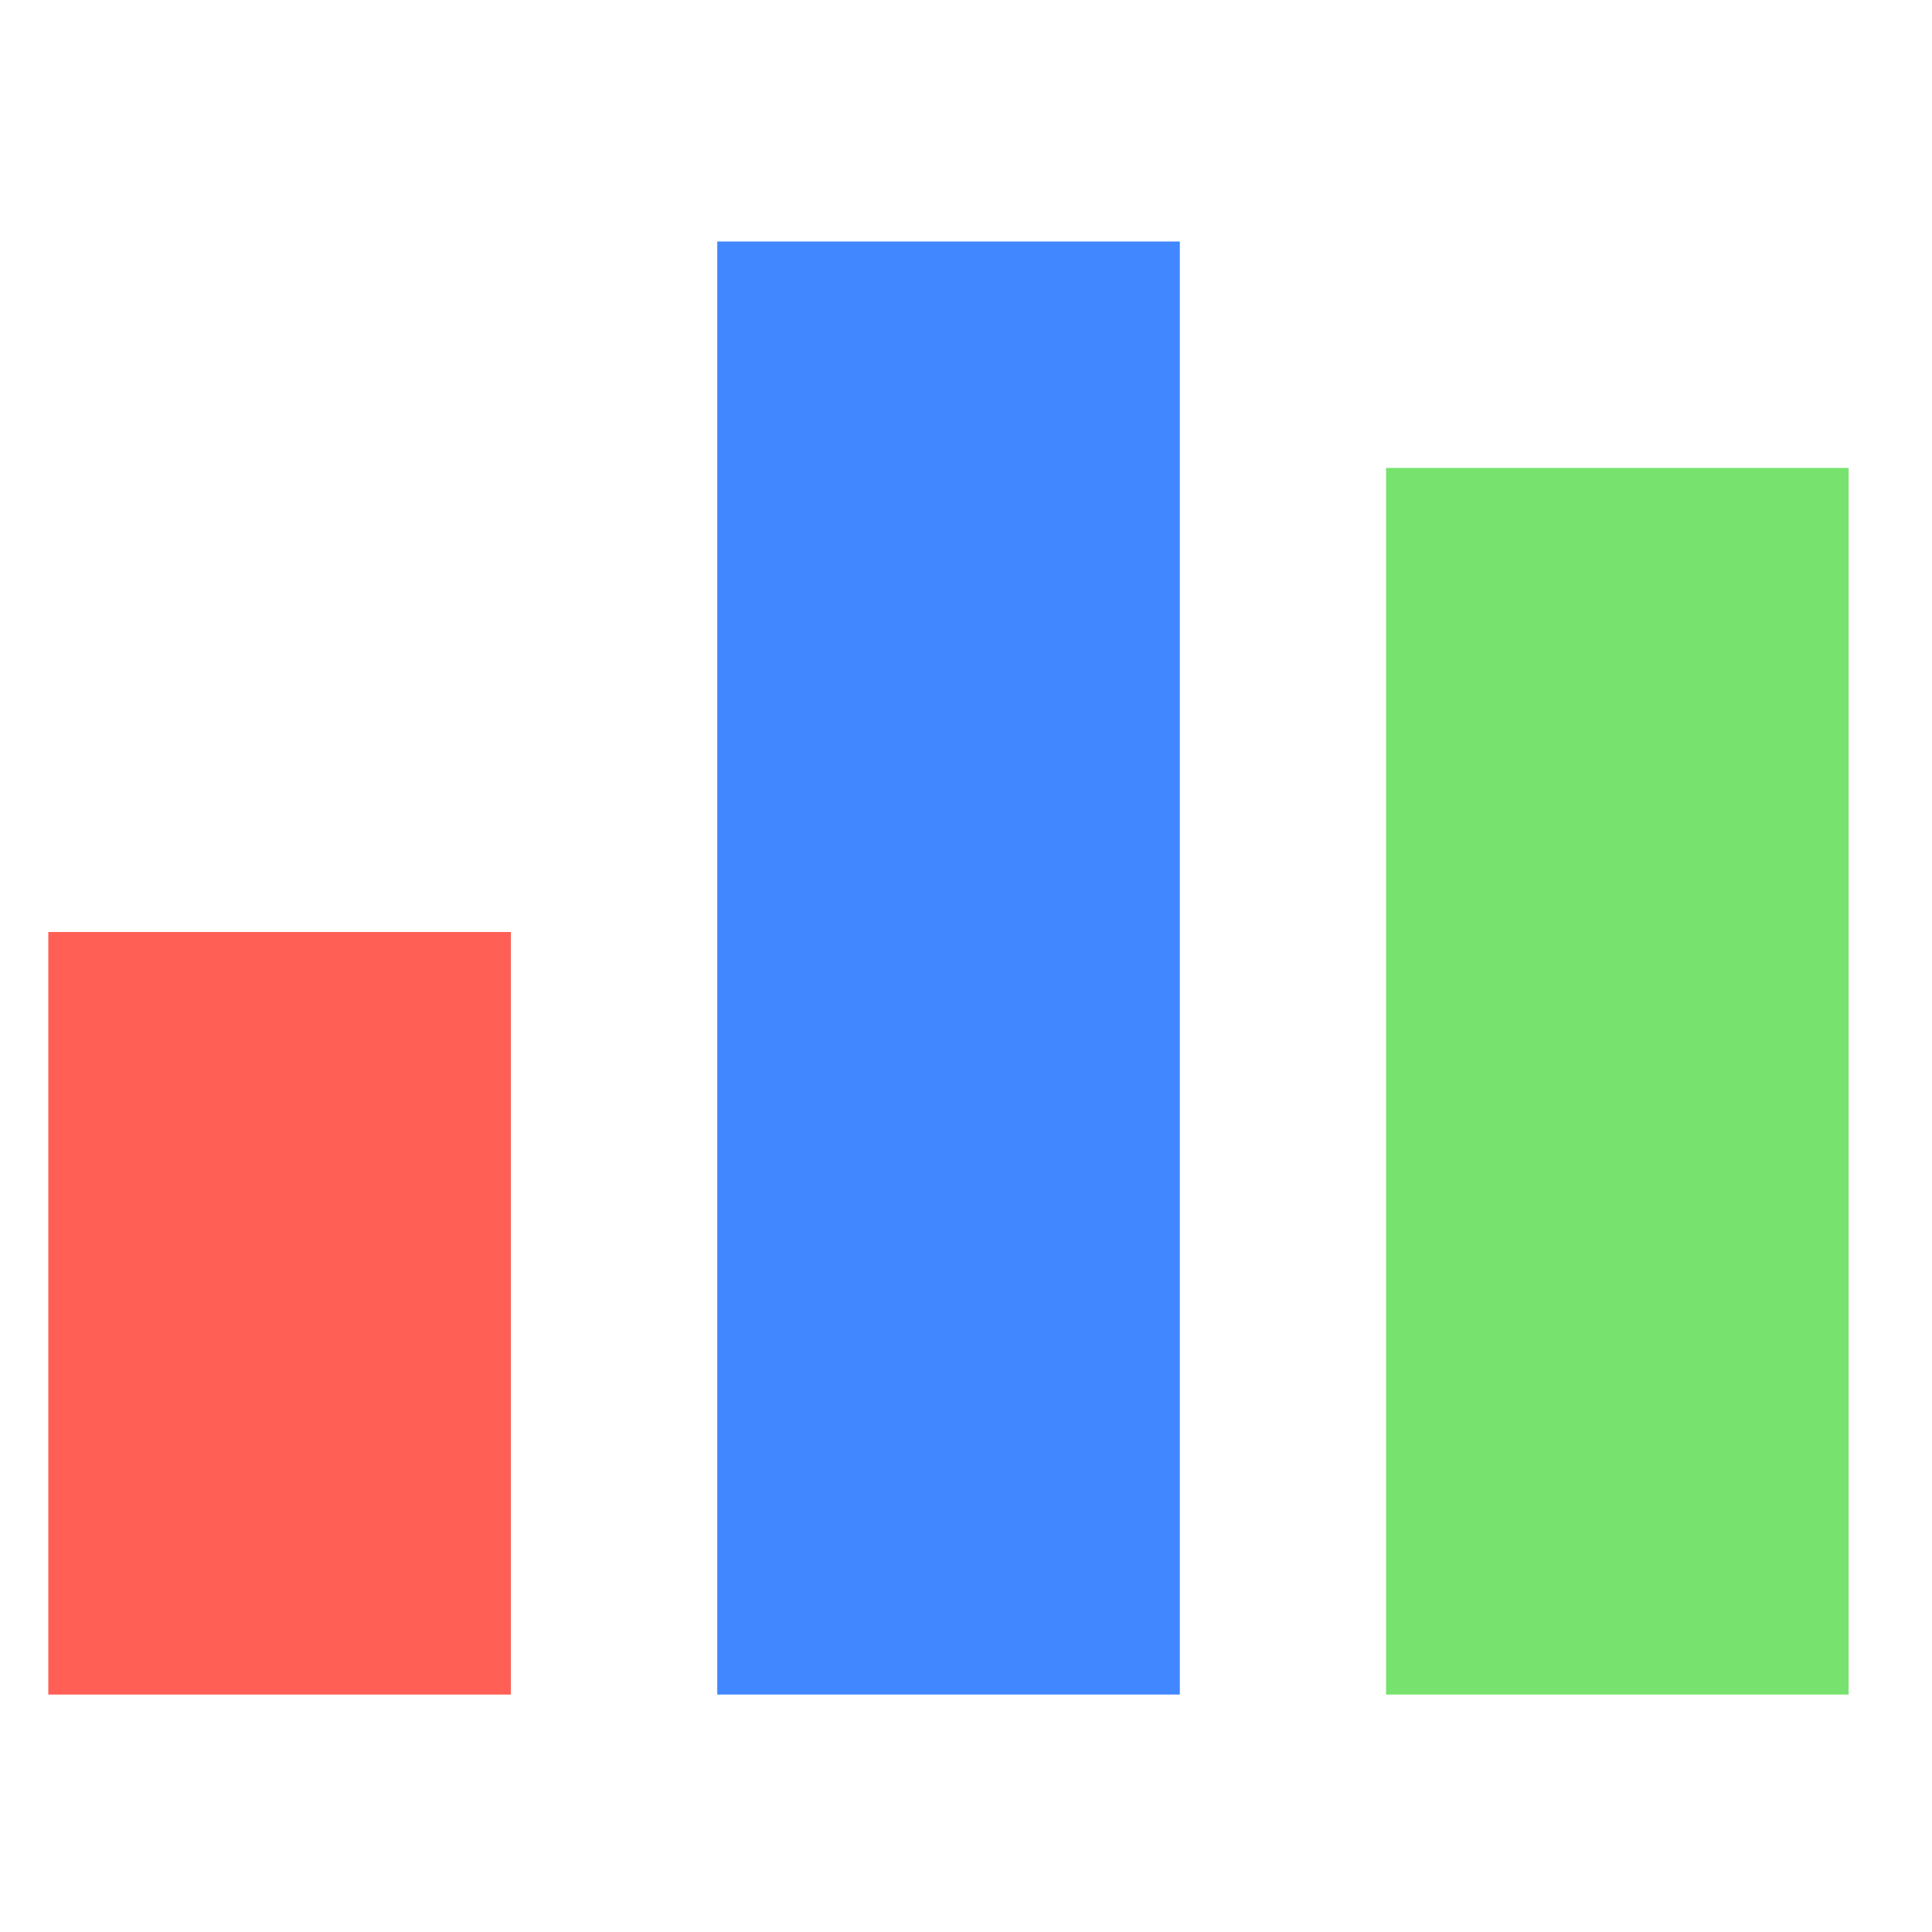<svg width="40" height="40" viewBox="0 0 40 40" fill="none" xmlns="http://www.w3.org/2000/svg">
<rect x="1" y="19.296" width="9.577" height="15.788" fill="#FF5F55"/>
<rect x="14.85" y="5" width="9.577" height="30.084" fill="#4187FF"/>
<rect x="28.697" y="9.688" width="9.577" height="25.396" fill="#77E36E"/>
</svg>
